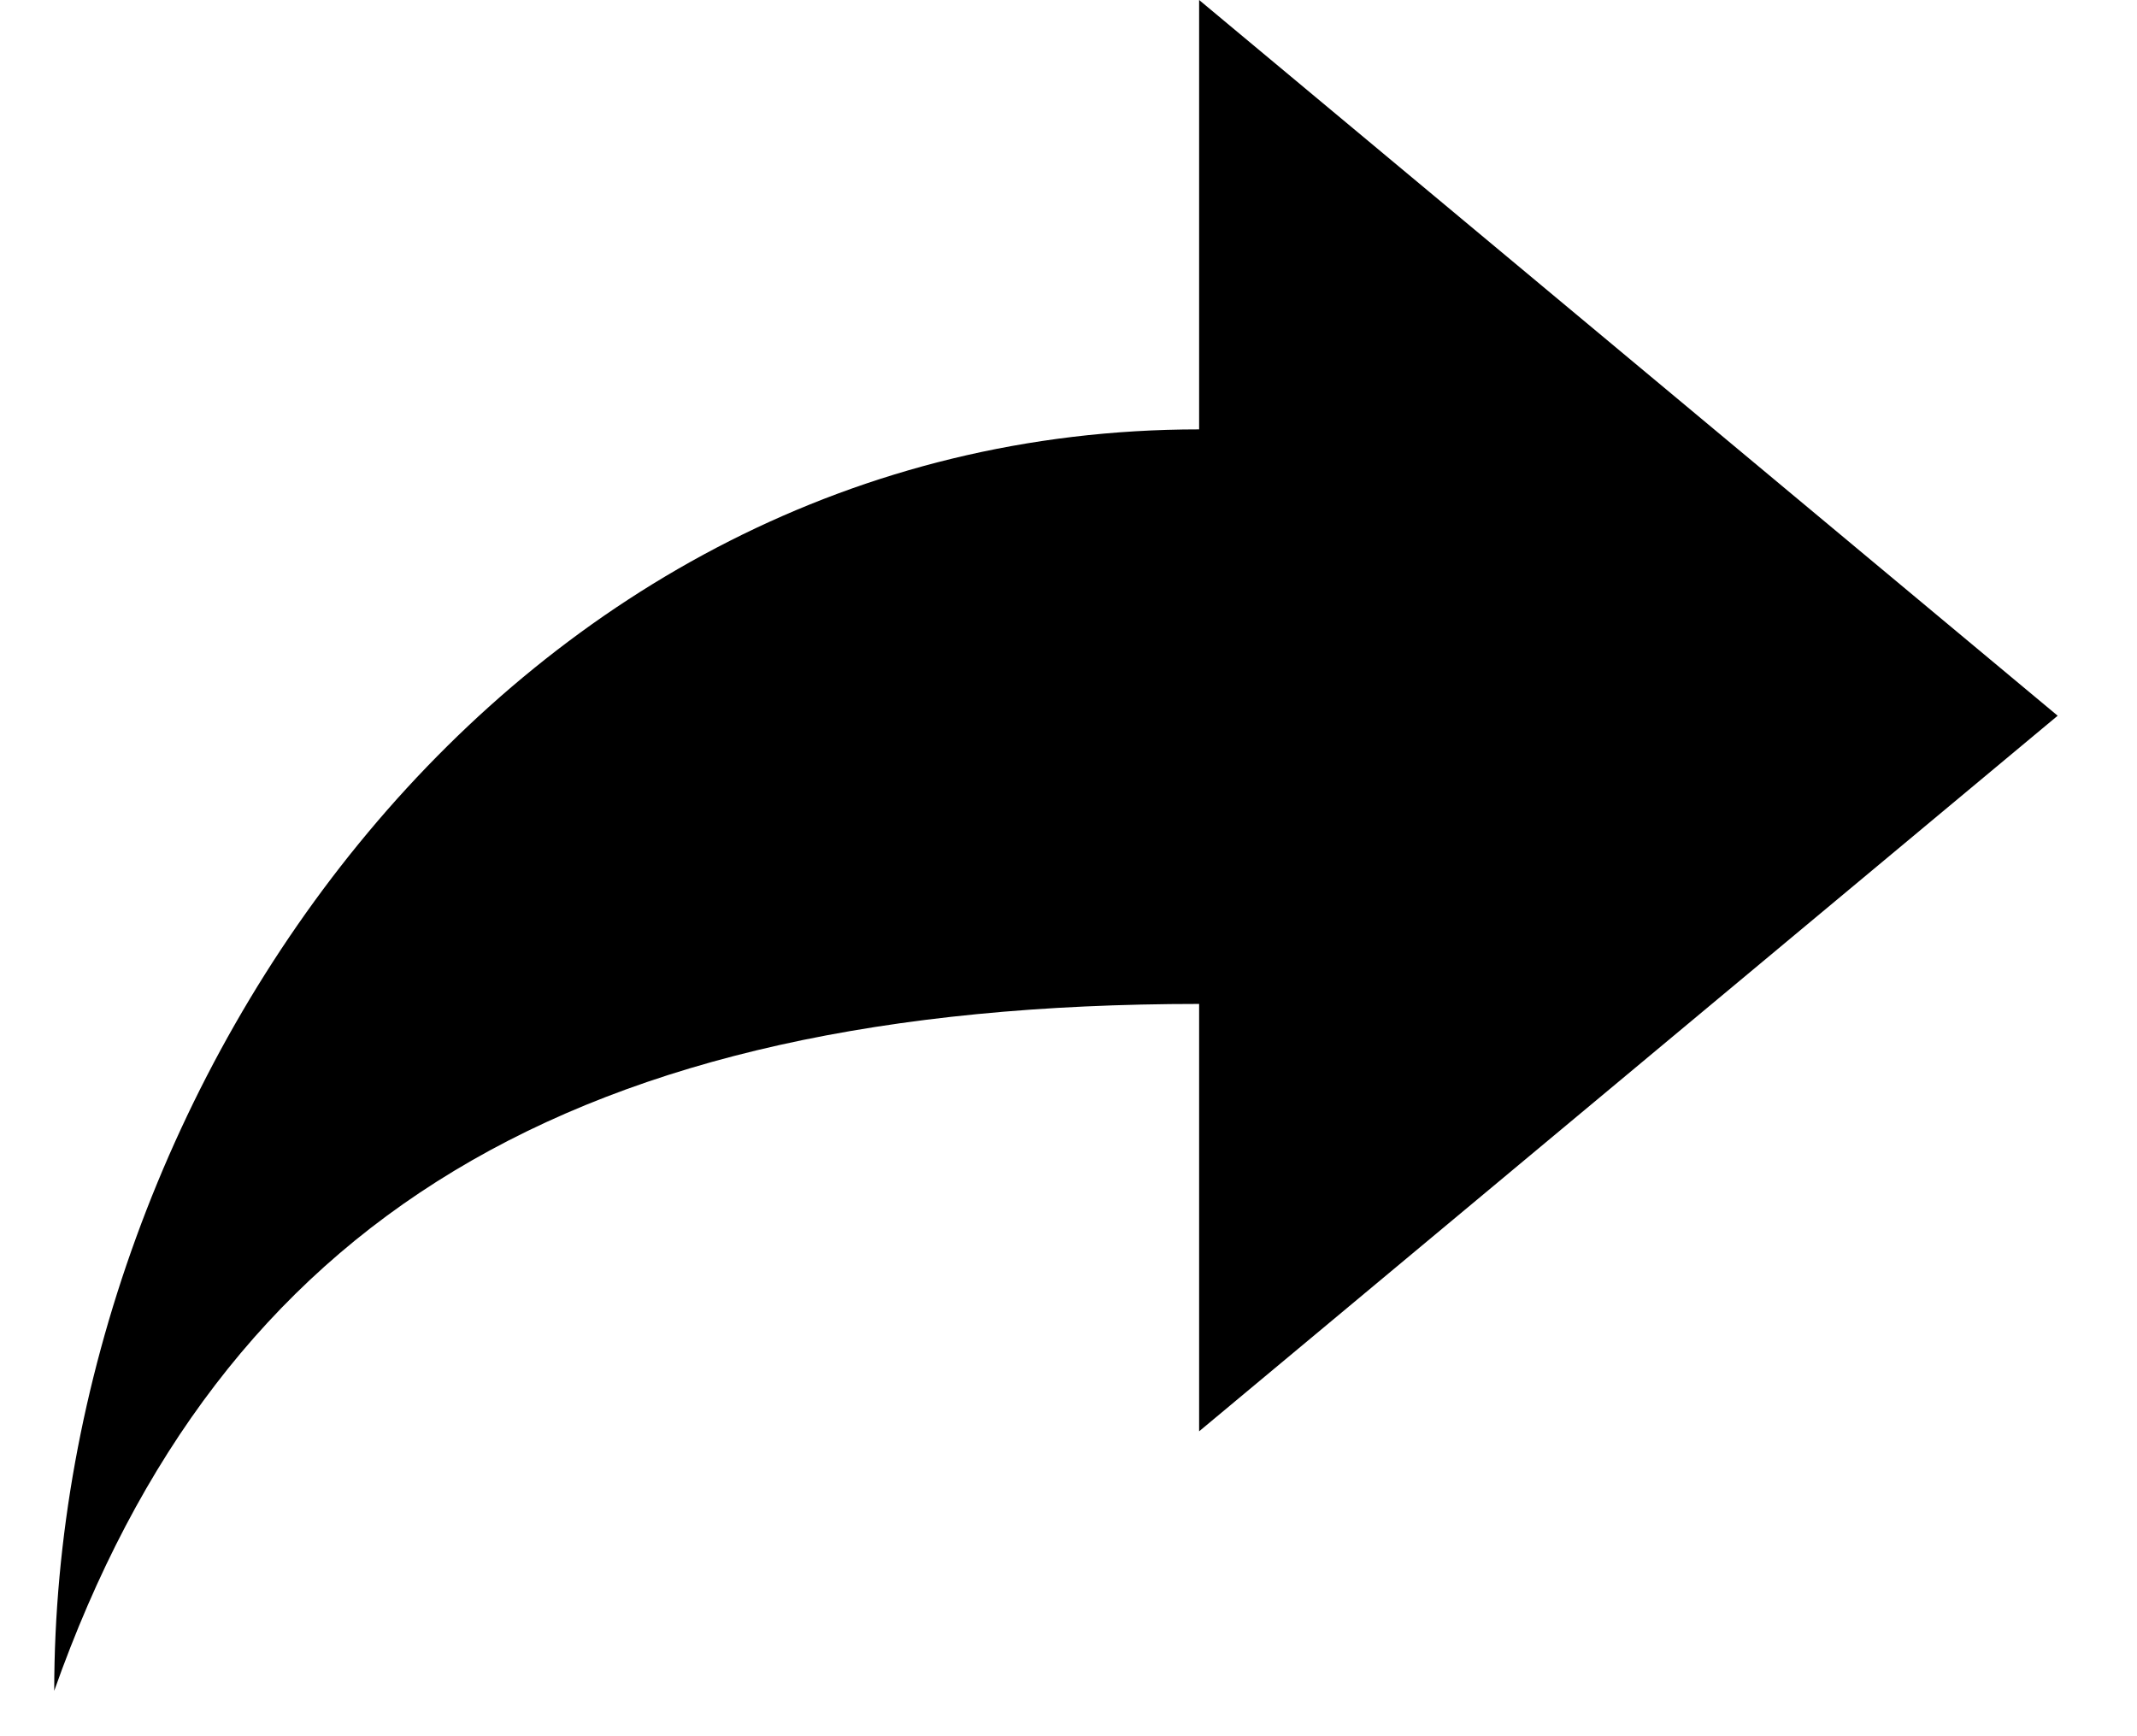 <svg xmlns="http://www.w3.org/2000/svg" class="css-u8jfn7" viewBox="0 0 16 13" width="16" height="13"><path fill-rule="evenodd" clip-rule="evenodd" d="M15.406 5.359L8.978 0v3.215C3.82 3.215.406 8.107.406 12.66 1.653 9.133 4.29 7.517 8.978 7.517v3.2l6.428-5.358z" fill="#000"></path></svg>